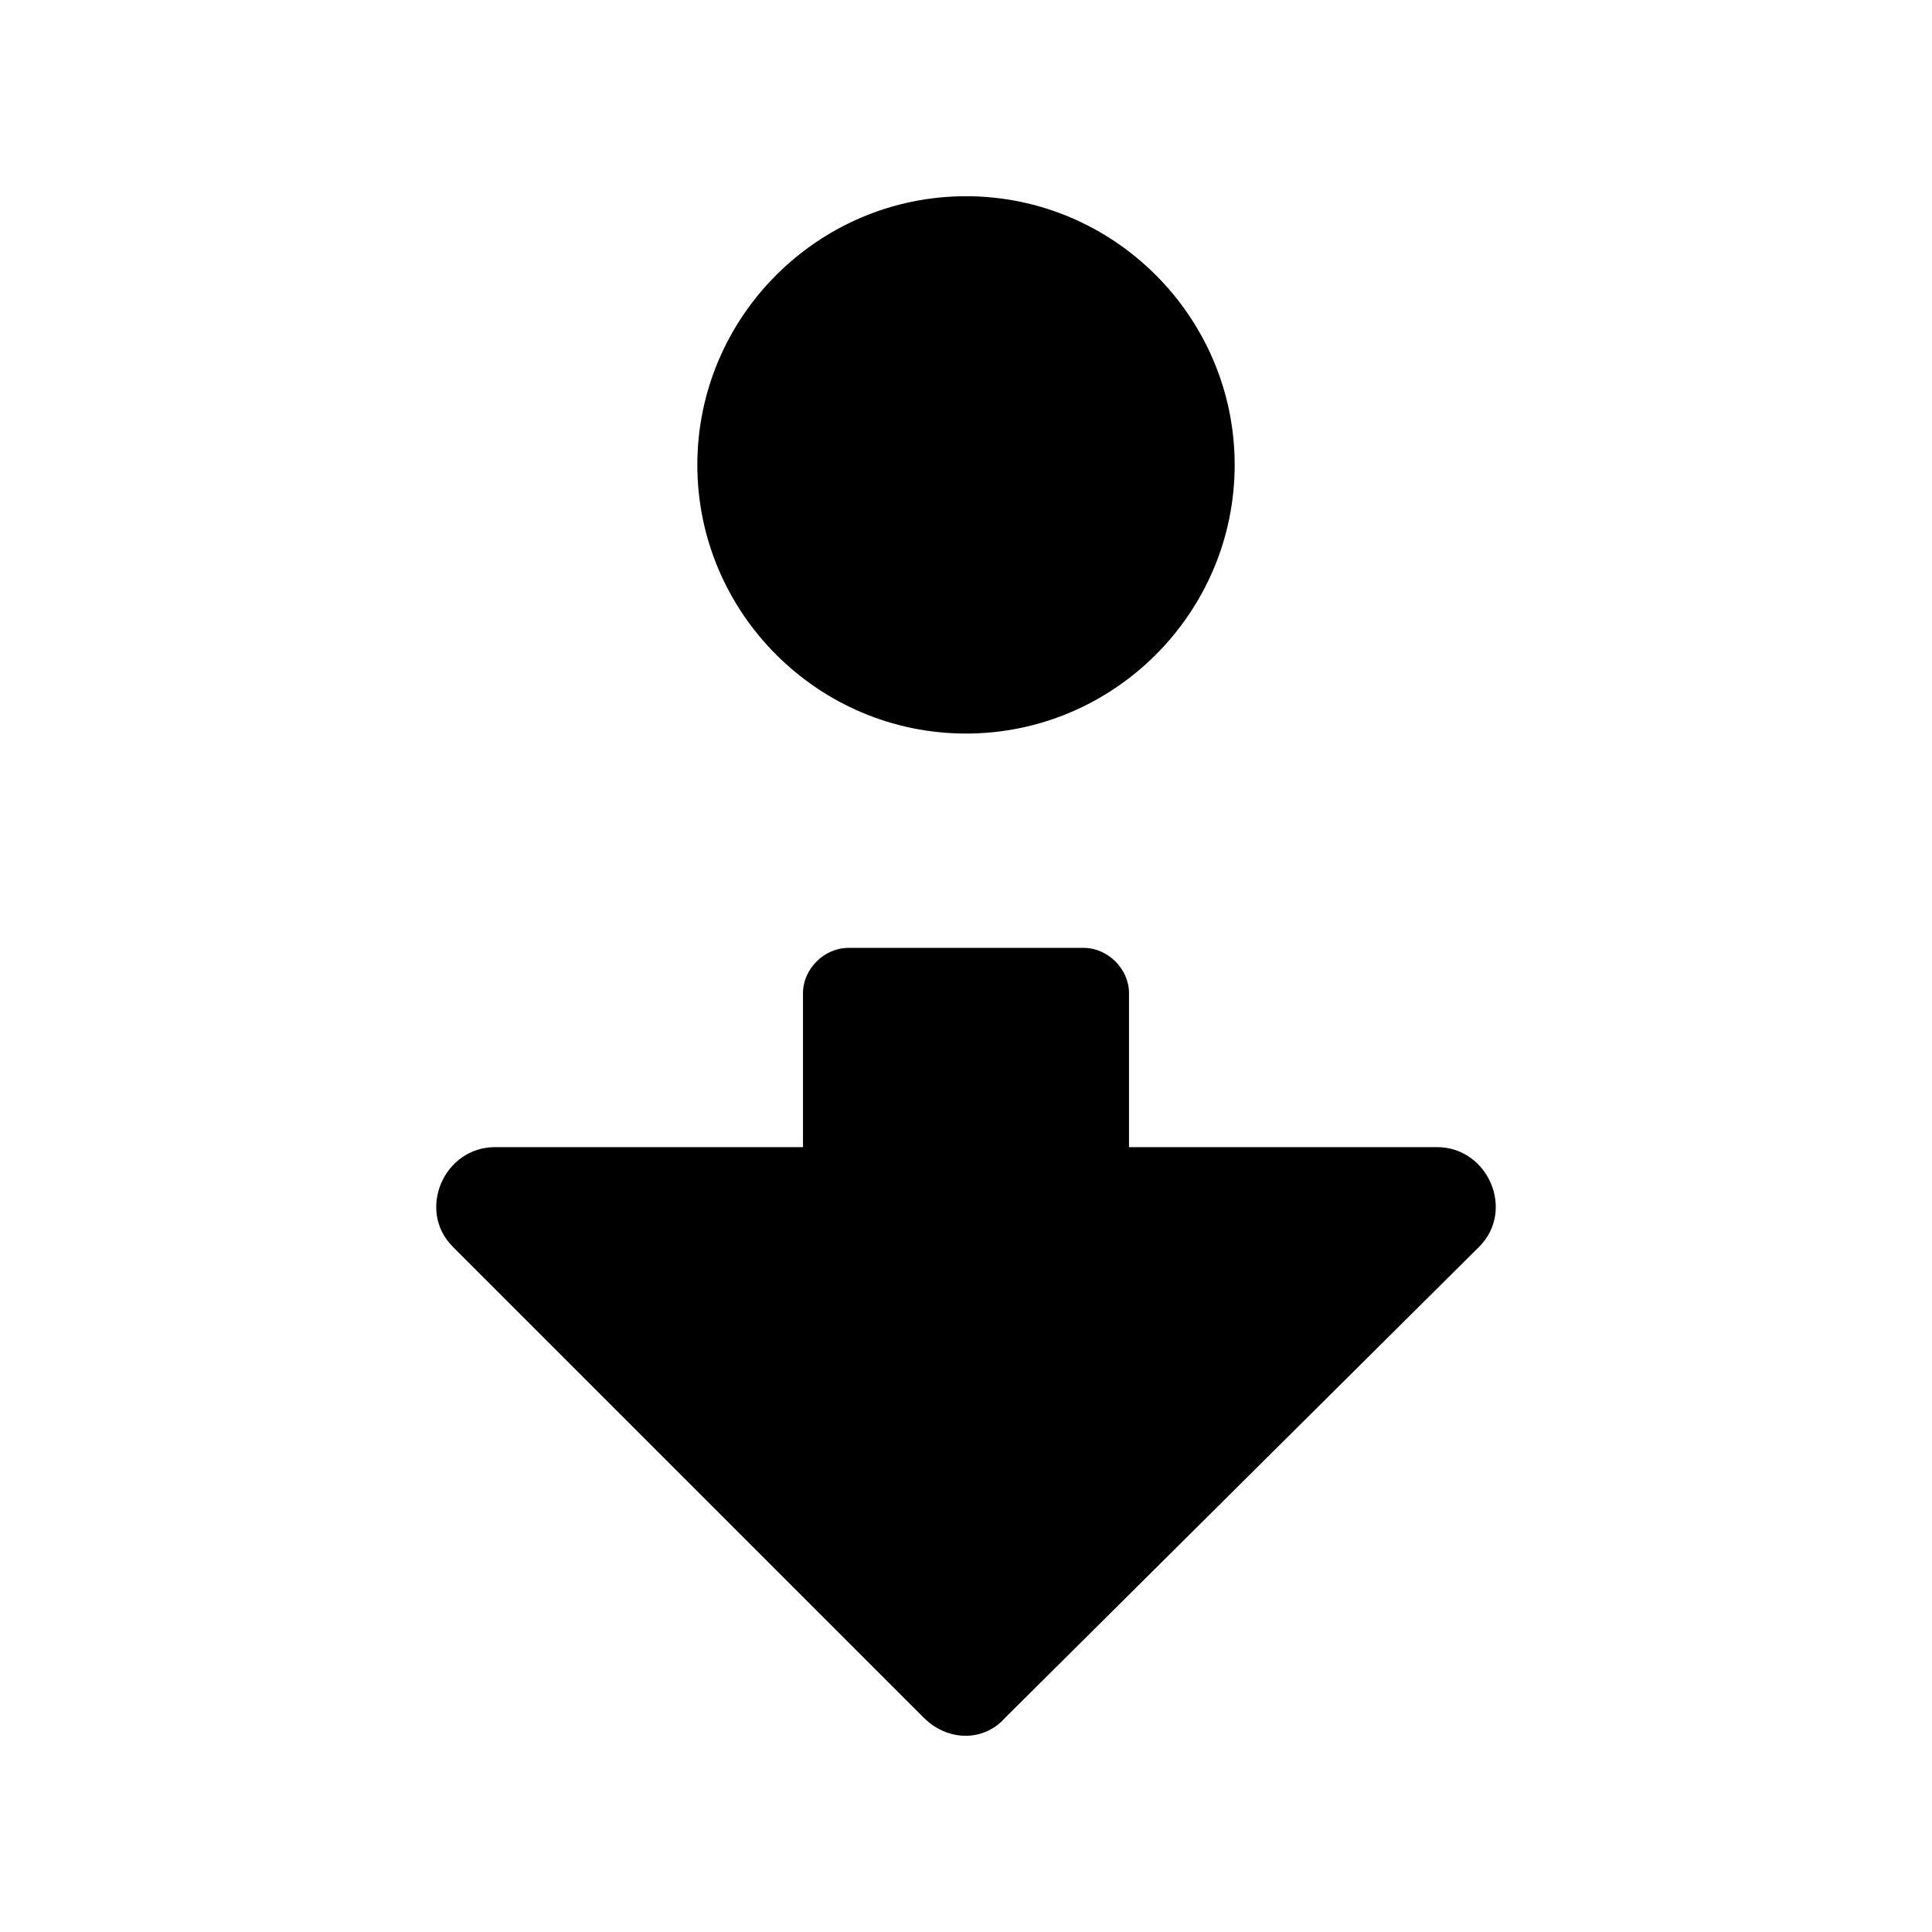 <?xml version="1.0" encoding="utf-8"?>
<!-- Generator: Adobe Illustrator 28.7.1, SVG Export Plug-In . SVG Version: 9.03 Build 54978)  -->
<svg version="1.1" baseProfile="tiny" id="Layer_1" xmlns="http://www.w3.org/2000/svg" xmlns:xlink="http://www.w3.org/1999/xlink"
	 x="0px" y="0px" viewBox="0 0 64 64" overflow="visible" xml:space="preserve">
<path d="M32,6.5c4.9,0,8.9,4,8.9,8.9s-4,8.9-8.9,8.9s-8.9-4-8.9-8.9S27.1,6.5,32,6.5z M47.6,38H37.4v-5.1c0-0.8-0.7-1.5-1.5-1.5
	h-7.8c-0.8,0-1.5,0.7-1.5,1.5V38H16.4c-1.7,0-2.6,2.1-1.4,3.3l15.6,15.6c0.8,0.8,2,0.8,2.7,0L49,41.3C50.2,40.1,49.3,38,47.6,38z"/>
</svg>
